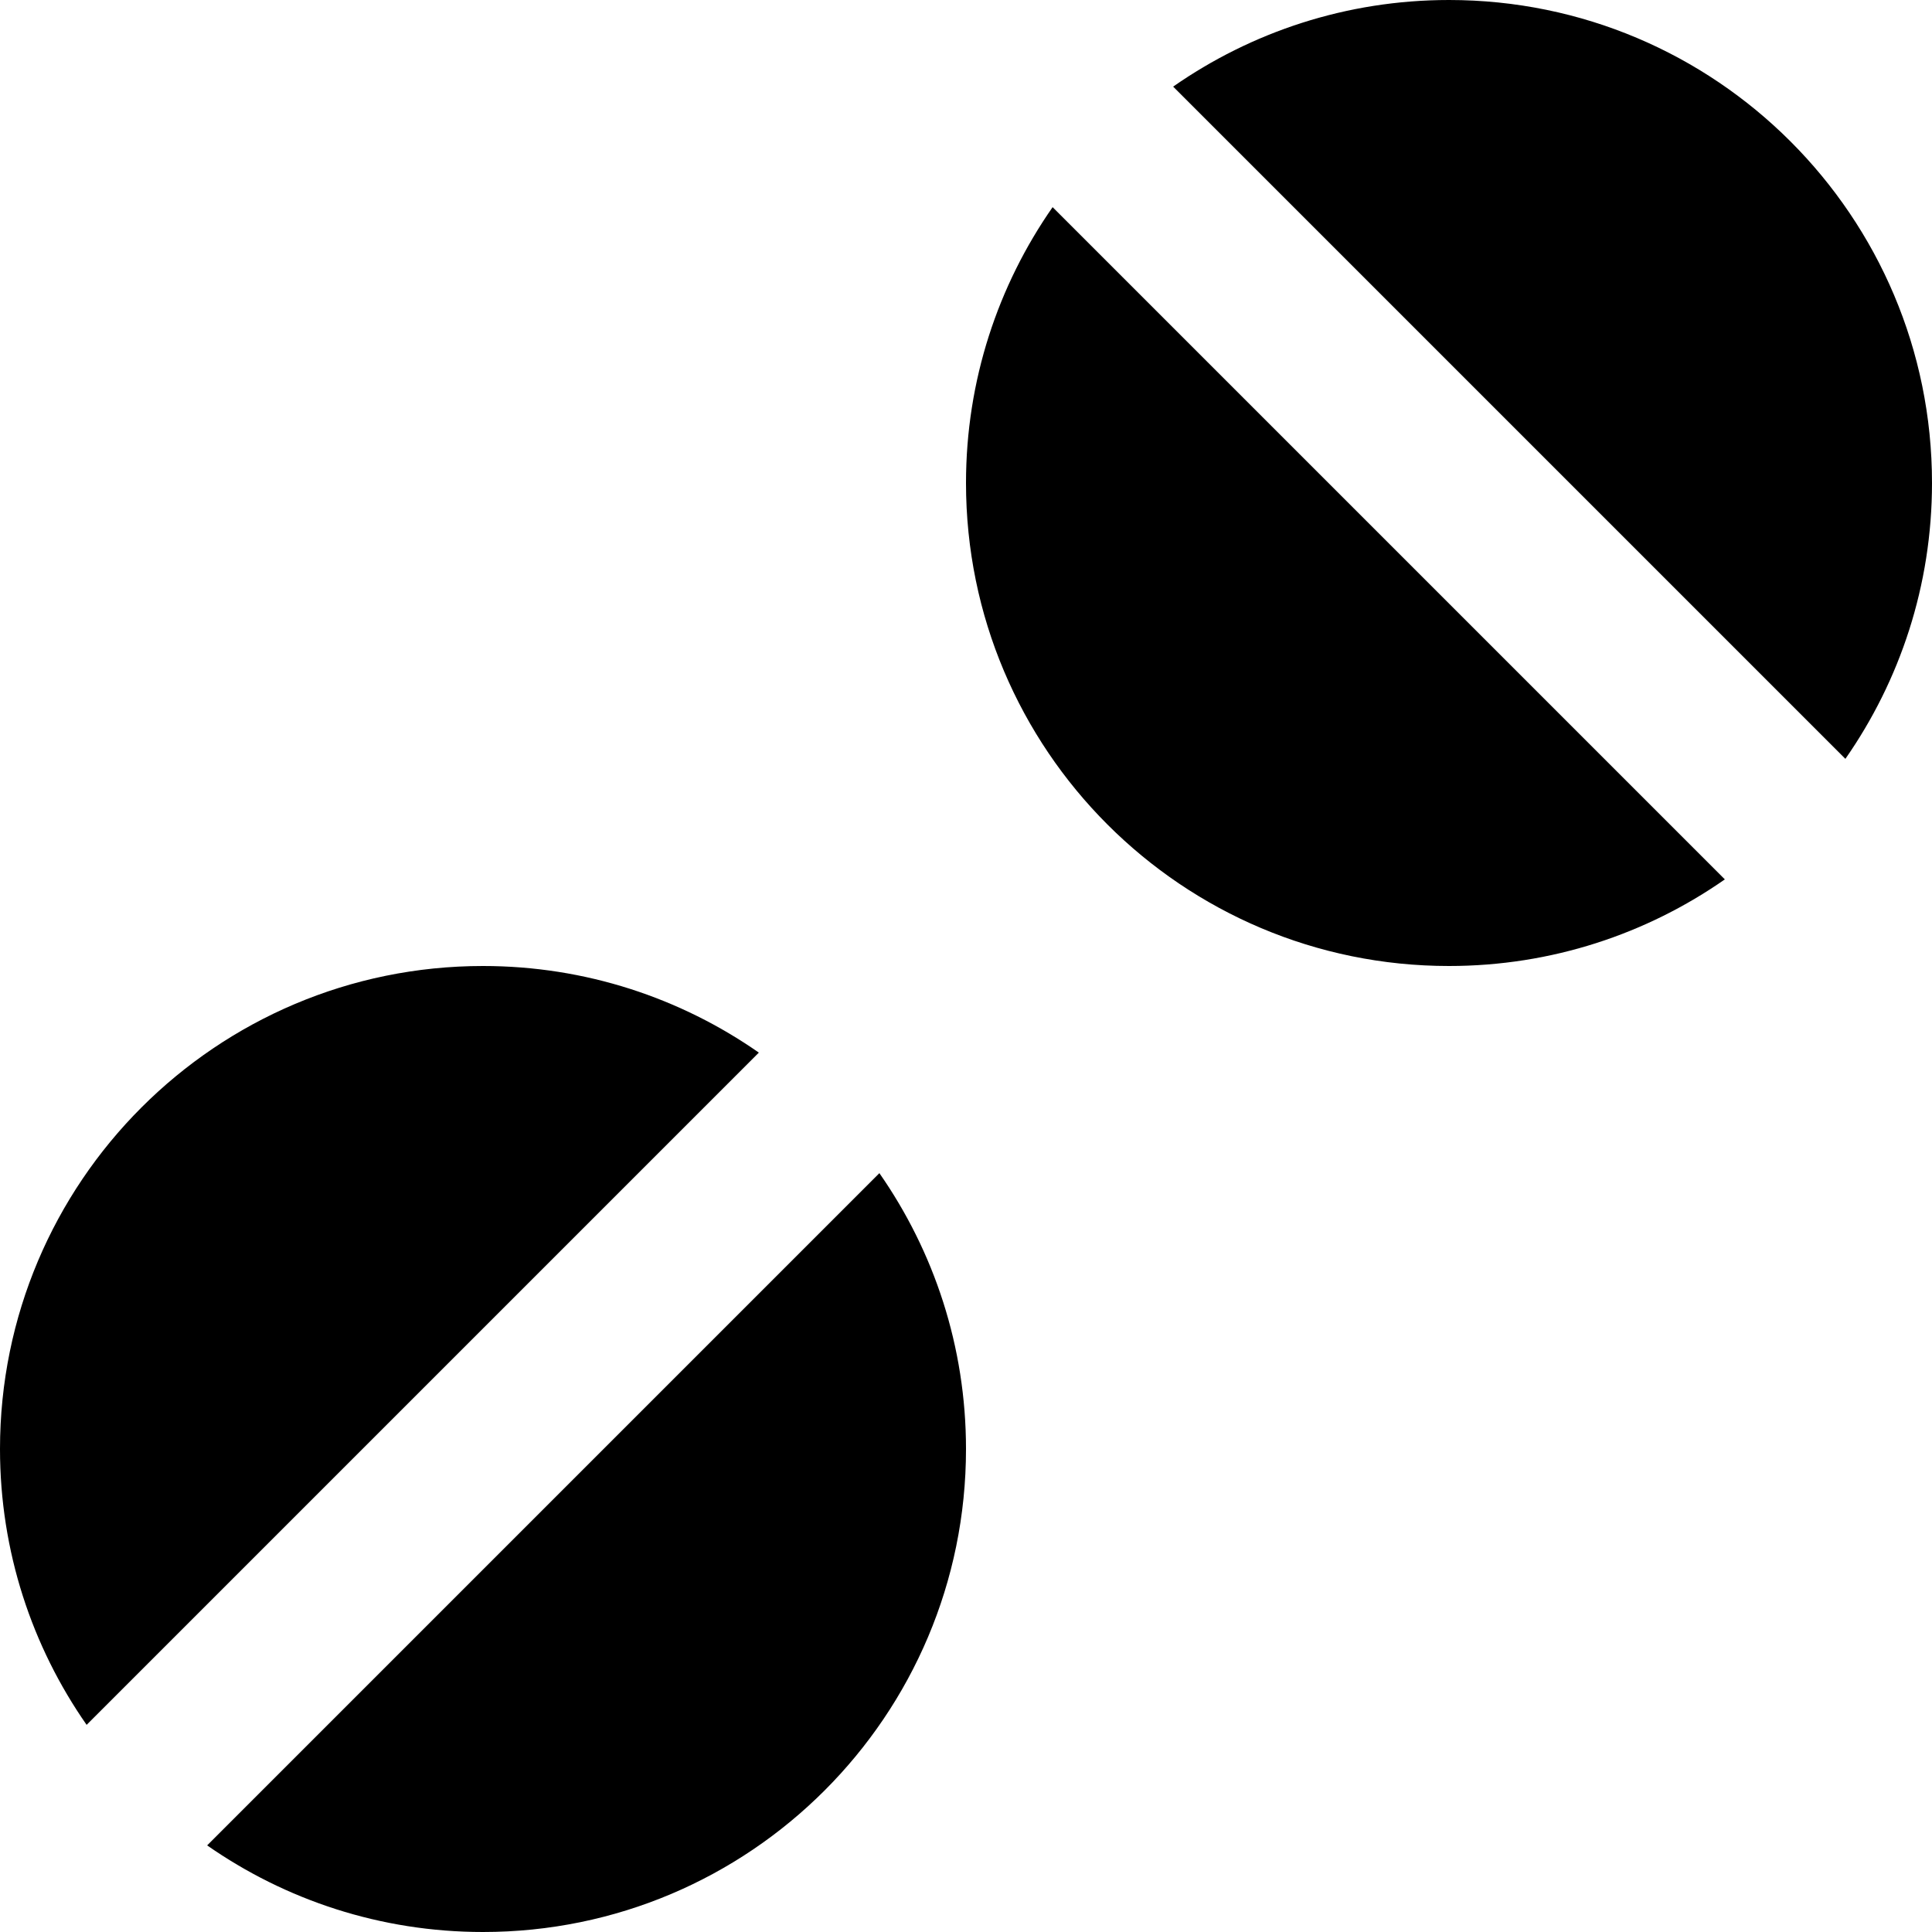 <?xml version="1.0" encoding="iso-8859-1"?>
<!-- Uploaded to: SVG Repo, www.svgrepo.com, Generator: SVG Repo Mixer Tools -->
<svg fill="#000000" height="800px" width="800px" version="1.1" id="Layer_1" xmlns="http://www.w3.org/2000/svg" xmlns:xlink="http://www.w3.org/1999/xlink" 
	 viewBox="0 0 512 512" xml:space="preserve">
<g>
	<g>
		<path d="M384,0c-27.186,0-52.375,8.499-73.103,22.954l178.15,178.147C503.499,180.373,512,155.186,512,128
			C512,57.309,454.692,0,384,0z"/>
	</g>
</g>
<g>
	<g>
		<path d="M278.953,54.898C264.501,75.627,256,100.814,256,128c0,70.691,57.308,128,128,128c27.186,0,52.375-8.501,73.103-22.954
			L278.953,54.898z"/>
	</g>
</g>
<g>
	<g>
		<path d="M128,256C57.308,256,0,313.309,0,384c0,27.186,8.501,52.373,22.954,73.103l178.149-178.15
			C180.373,264.501,155.186,256,128,256z"/>
	</g>
</g>
<g>
	<g>
		<path d="M233.047,310.897L54.898,489.047C75.627,503.499,100.814,512,128,512c70.692,0,128-57.309,128-128
			C256,356.814,247.499,331.627,233.047,310.897z"/>
	</g>
</g>
</svg>
